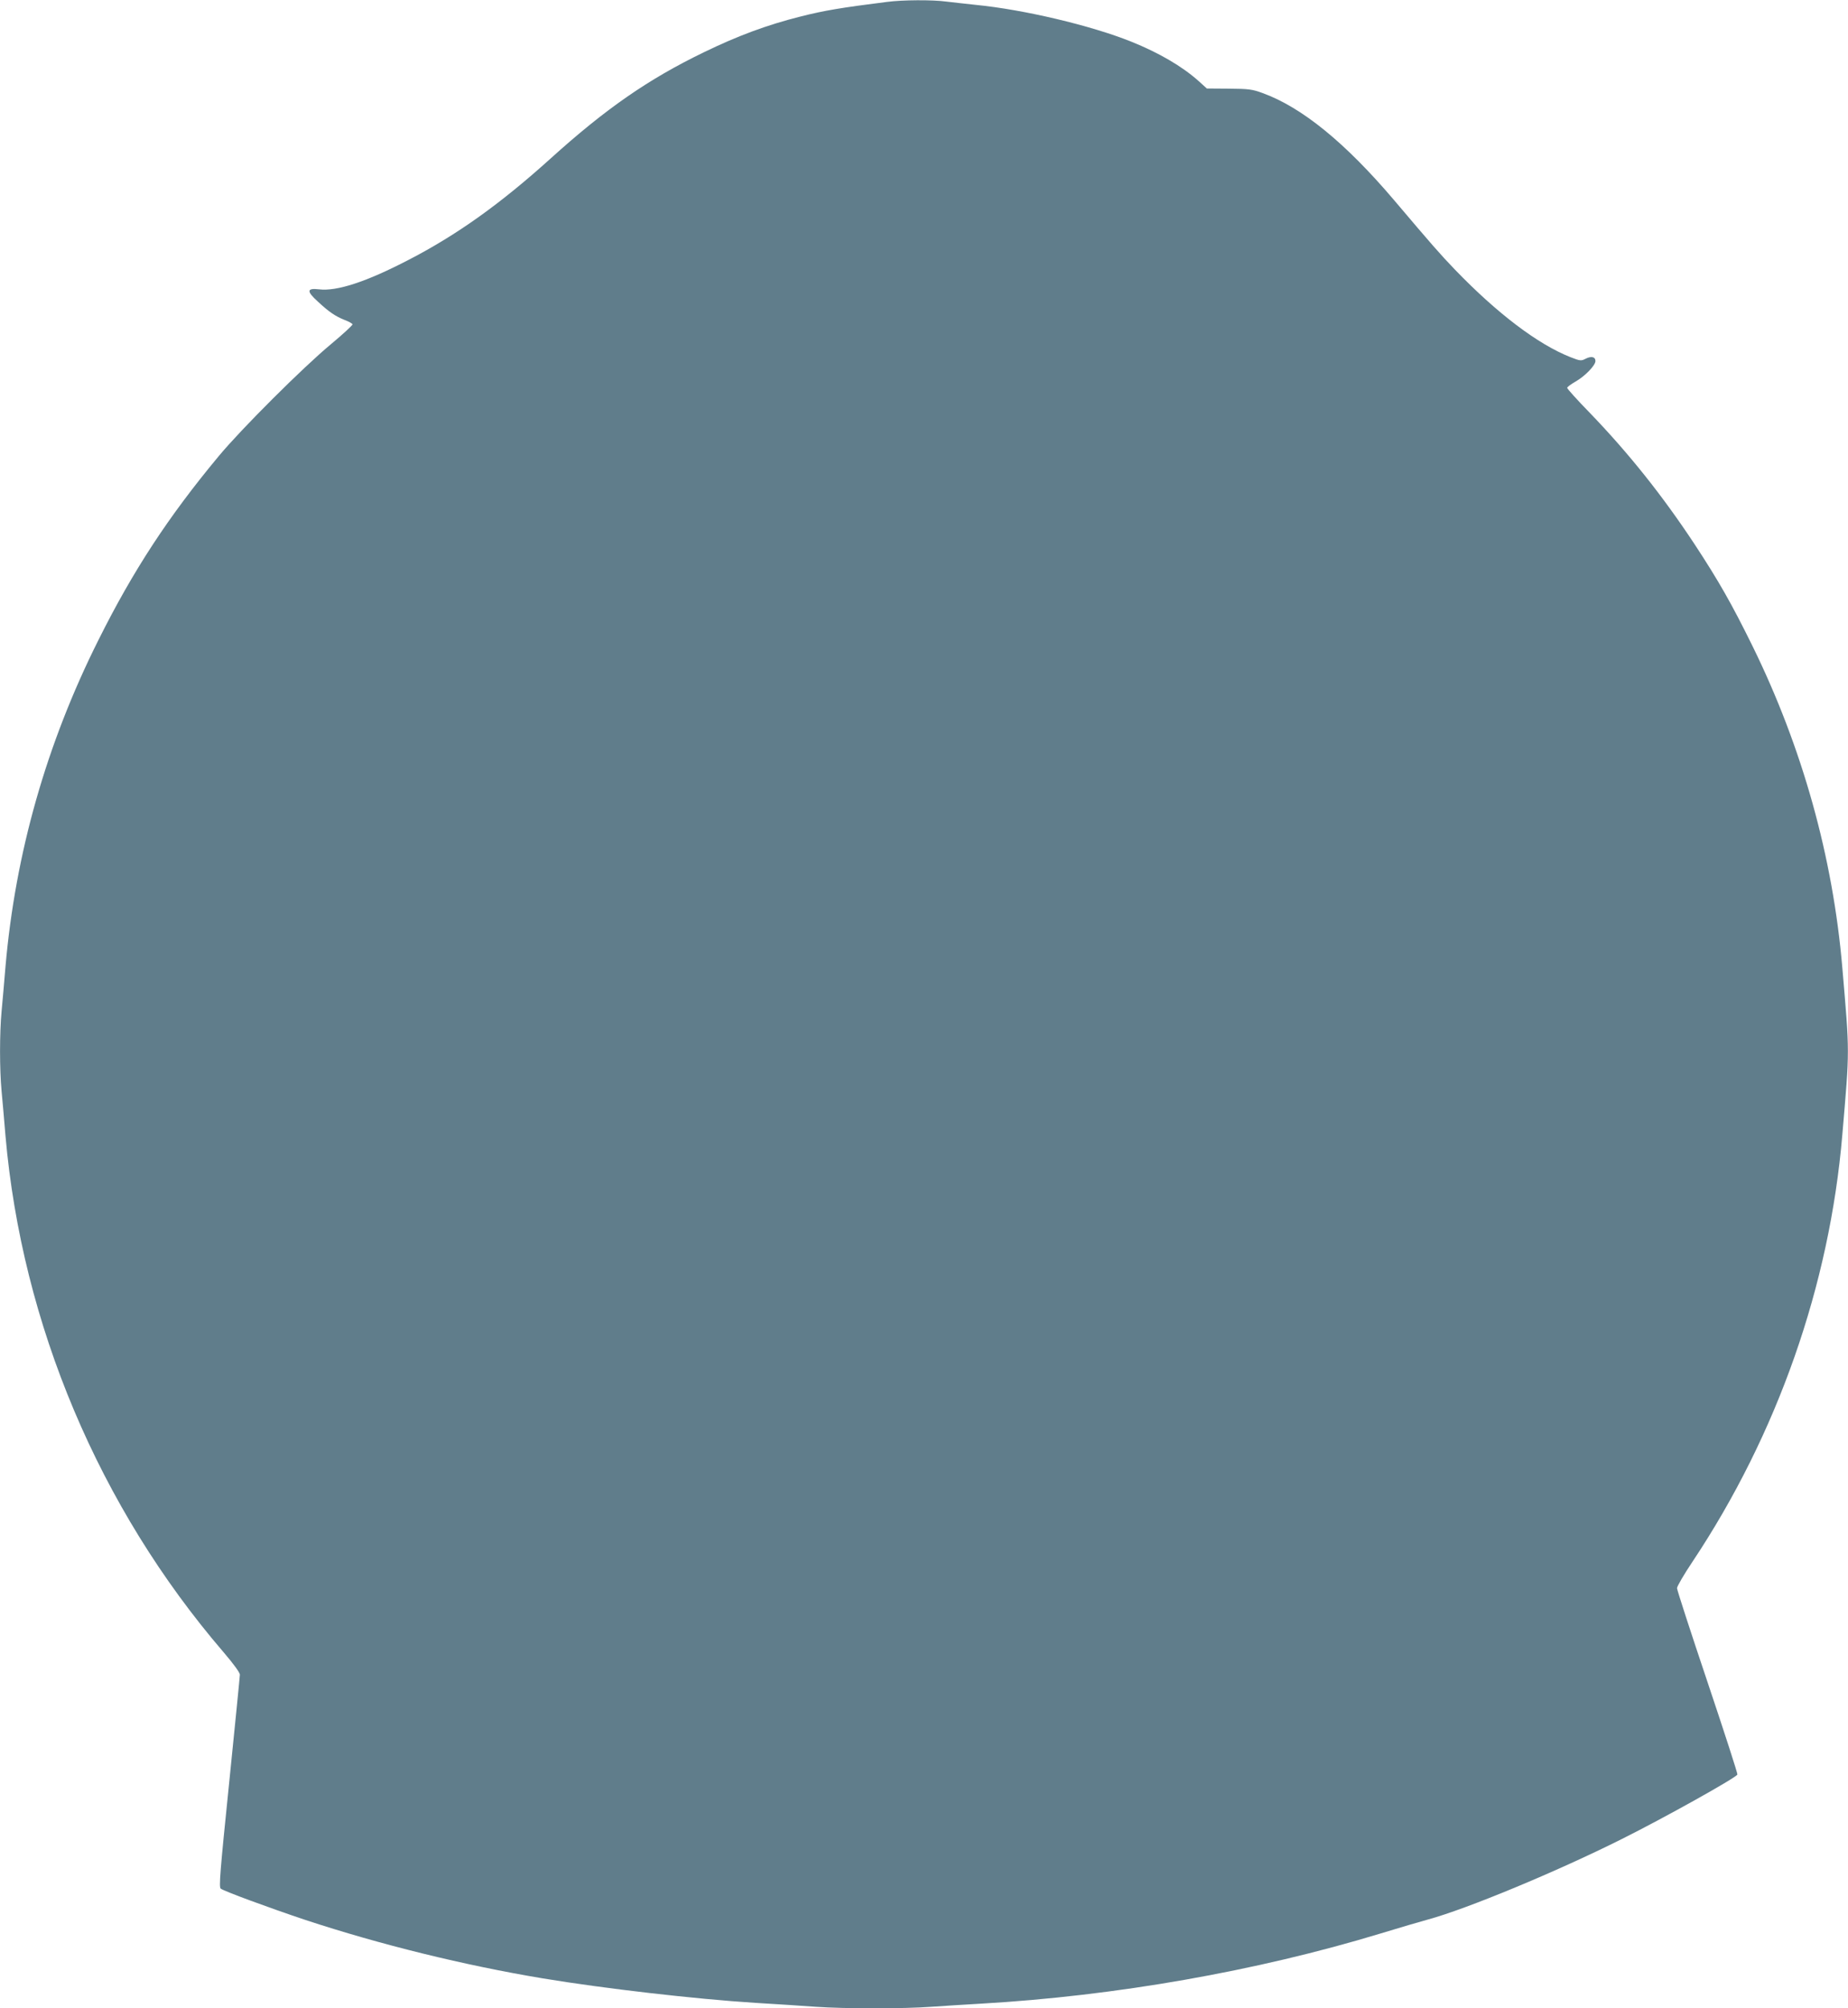 <?xml version="1.0" standalone="no"?>
<!DOCTYPE svg PUBLIC "-//W3C//DTD SVG 20010904//EN"
 "http://www.w3.org/TR/2001/REC-SVG-20010904/DTD/svg10.dtd">
<svg version="1.0" xmlns="http://www.w3.org/2000/svg"
 width="1178pt" height="1280pt" viewBox="0 0 1178 1280"
 preserveAspectRatio="xMidYMid meet">
<g transform="translate(0,1280) scale(0.1,-0.1)"
fill="#607d8b" stroke="none">
<path d="M5655 12788 c-293 -37 -401 -55 -551 -93 -215 -54 -401 -123 -619
-229 -353 -171 -624 -359 -975 -676 -320 -289 -597 -487 -905 -646 -271 -141
-459 -202 -572 -188 -78 9 -80 -12 -7 -78 72 -67 111 -93 170 -117 27 -10 50
-23 51 -28 2 -5 -61 -63 -139 -128 -178 -148 -568 -537 -712 -710 -323 -388
-548 -732 -769 -1175 -331 -661 -529 -1358 -592 -2080 -8 -96 -19 -225 -25
-286 -13 -141 -13 -367 0 -508 6 -61 17 -190 25 -286 105 -1200 597 -2367
1389 -3289 65 -76 106 -132 105 -145 0 -11 -31 -320 -68 -686 -59 -576 -66
-667 -54 -677 20 -16 308 -122 538 -199 479 -158 1016 -290 1515 -373 392 -65
974 -132 1355 -156 132 -8 305 -19 385 -25 182 -13 567 -13 736 0 71 5 215 14
319 20 854 49 1755 207 2545 447 118 36 254 76 302 89 244 66 821 305 1238
514 270 135 720 386 735 410 3 4 -83 269 -190 588 -107 318 -195 589 -195 600
0 11 44 87 99 169 541 813 874 1761 955 2723 47 552 47 508 0 1060 -60 707
-255 1406 -574 2055 -130 264 -214 412 -367 645 -206 312 -422 583 -672 842
-78 80 -141 150 -141 156 0 6 24 23 53 40 60 34 127 103 127 131 0 27 -26 33
-62 15 -29 -15 -34 -15 -98 10 -207 82 -466 278 -735 557 -97 101 -144 155
-389 444 -310 365 -587 591 -838 682 -65 24 -88 27 -214 28 l-141 1 -52 47
c-105 94 -254 181 -431 252 -257 103 -684 204 -990 234 -63 7 -148 16 -188 21
-87 12 -279 11 -377 -2z"/>
</g>
</svg>
